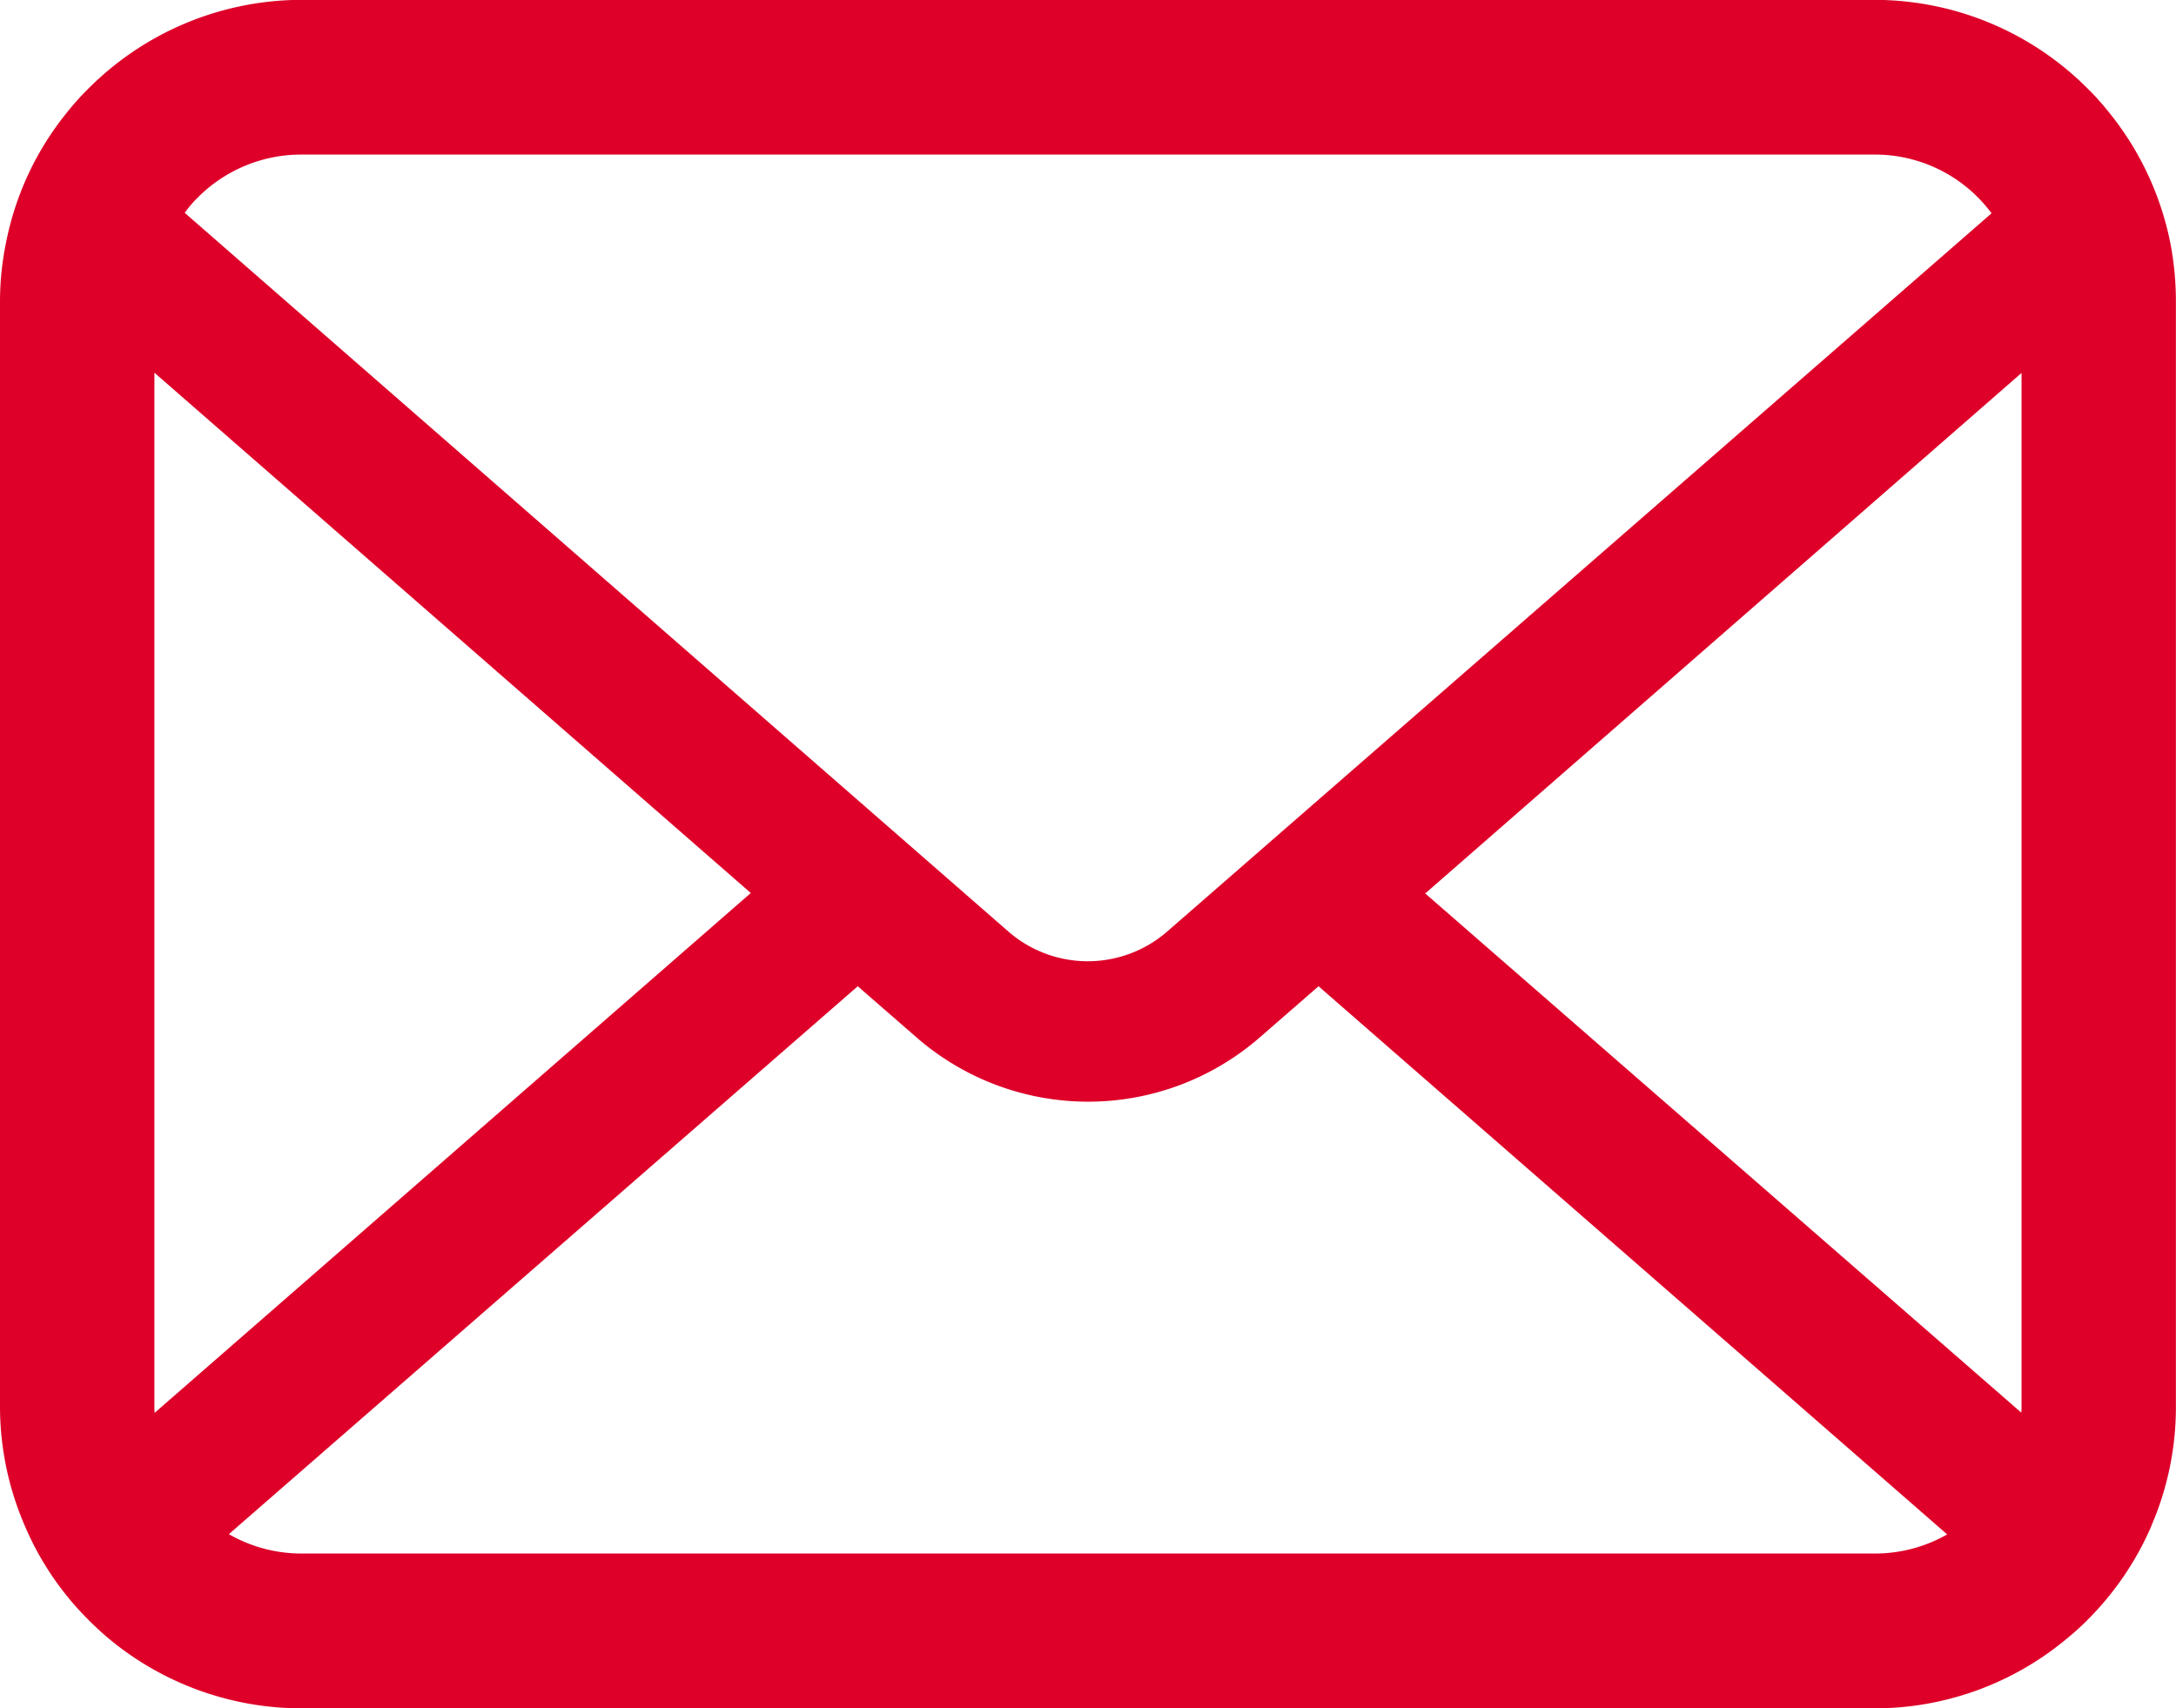 <svg xmlns="http://www.w3.org/2000/svg" width="44.182" height="34.679" viewBox="0 0 44.182 34.679">
  <path id="パス_1277" data-name="パス 1277" d="M44.068,60a6.111,6.111,0,0,0-1.265-2.68,5.268,5.268,0,0,0-.416-.461,6.115,6.115,0,0,0-4.333-1.8H6.129a6.123,6.123,0,0,0-4.333,1.8,5.381,5.381,0,0,0-.416.461A6.039,6.039,0,0,0,.12,60,5.927,5.927,0,0,0,0,61.191V83.613a6.093,6.093,0,0,0,.508,2.434,6.007,6.007,0,0,0,1.288,1.9c.137.137.273.263.422.388a6.123,6.123,0,0,0,3.911,1.408H38.053a6.085,6.085,0,0,0,3.911-1.414,5.292,5.292,0,0,0,.422-.382,6.133,6.133,0,0,0,1.294-1.9v-.006a6.064,6.064,0,0,0,.5-2.428V61.191A6.3,6.3,0,0,0,44.068,60ZM4.013,59.075A2.96,2.96,0,0,1,6.129,58.2H38.053a2.945,2.945,0,0,1,2.384,1.192L23.7,73.972a2.456,2.456,0,0,1-3.227,0L3.751,59.383A2.262,2.262,0,0,1,4.013,59.075ZM3.135,83.613V62.628L15.244,73.191,3.141,83.743A.9.9,0,0,1,3.135,83.613ZM38.053,86.6H6.129a2.952,2.952,0,0,1-1.482-.393L17.416,75.084l1.192,1.037a5.305,5.305,0,0,0,6.972,0l1.192-1.037L39.536,86.212A2.956,2.956,0,0,1,38.053,86.6Zm2.993-2.992a.934.934,0,0,1-.006.131L28.938,73.2,41.046,62.633Z" transform="translate(0 -55.062)" fill="#de0029"/>
</svg>
